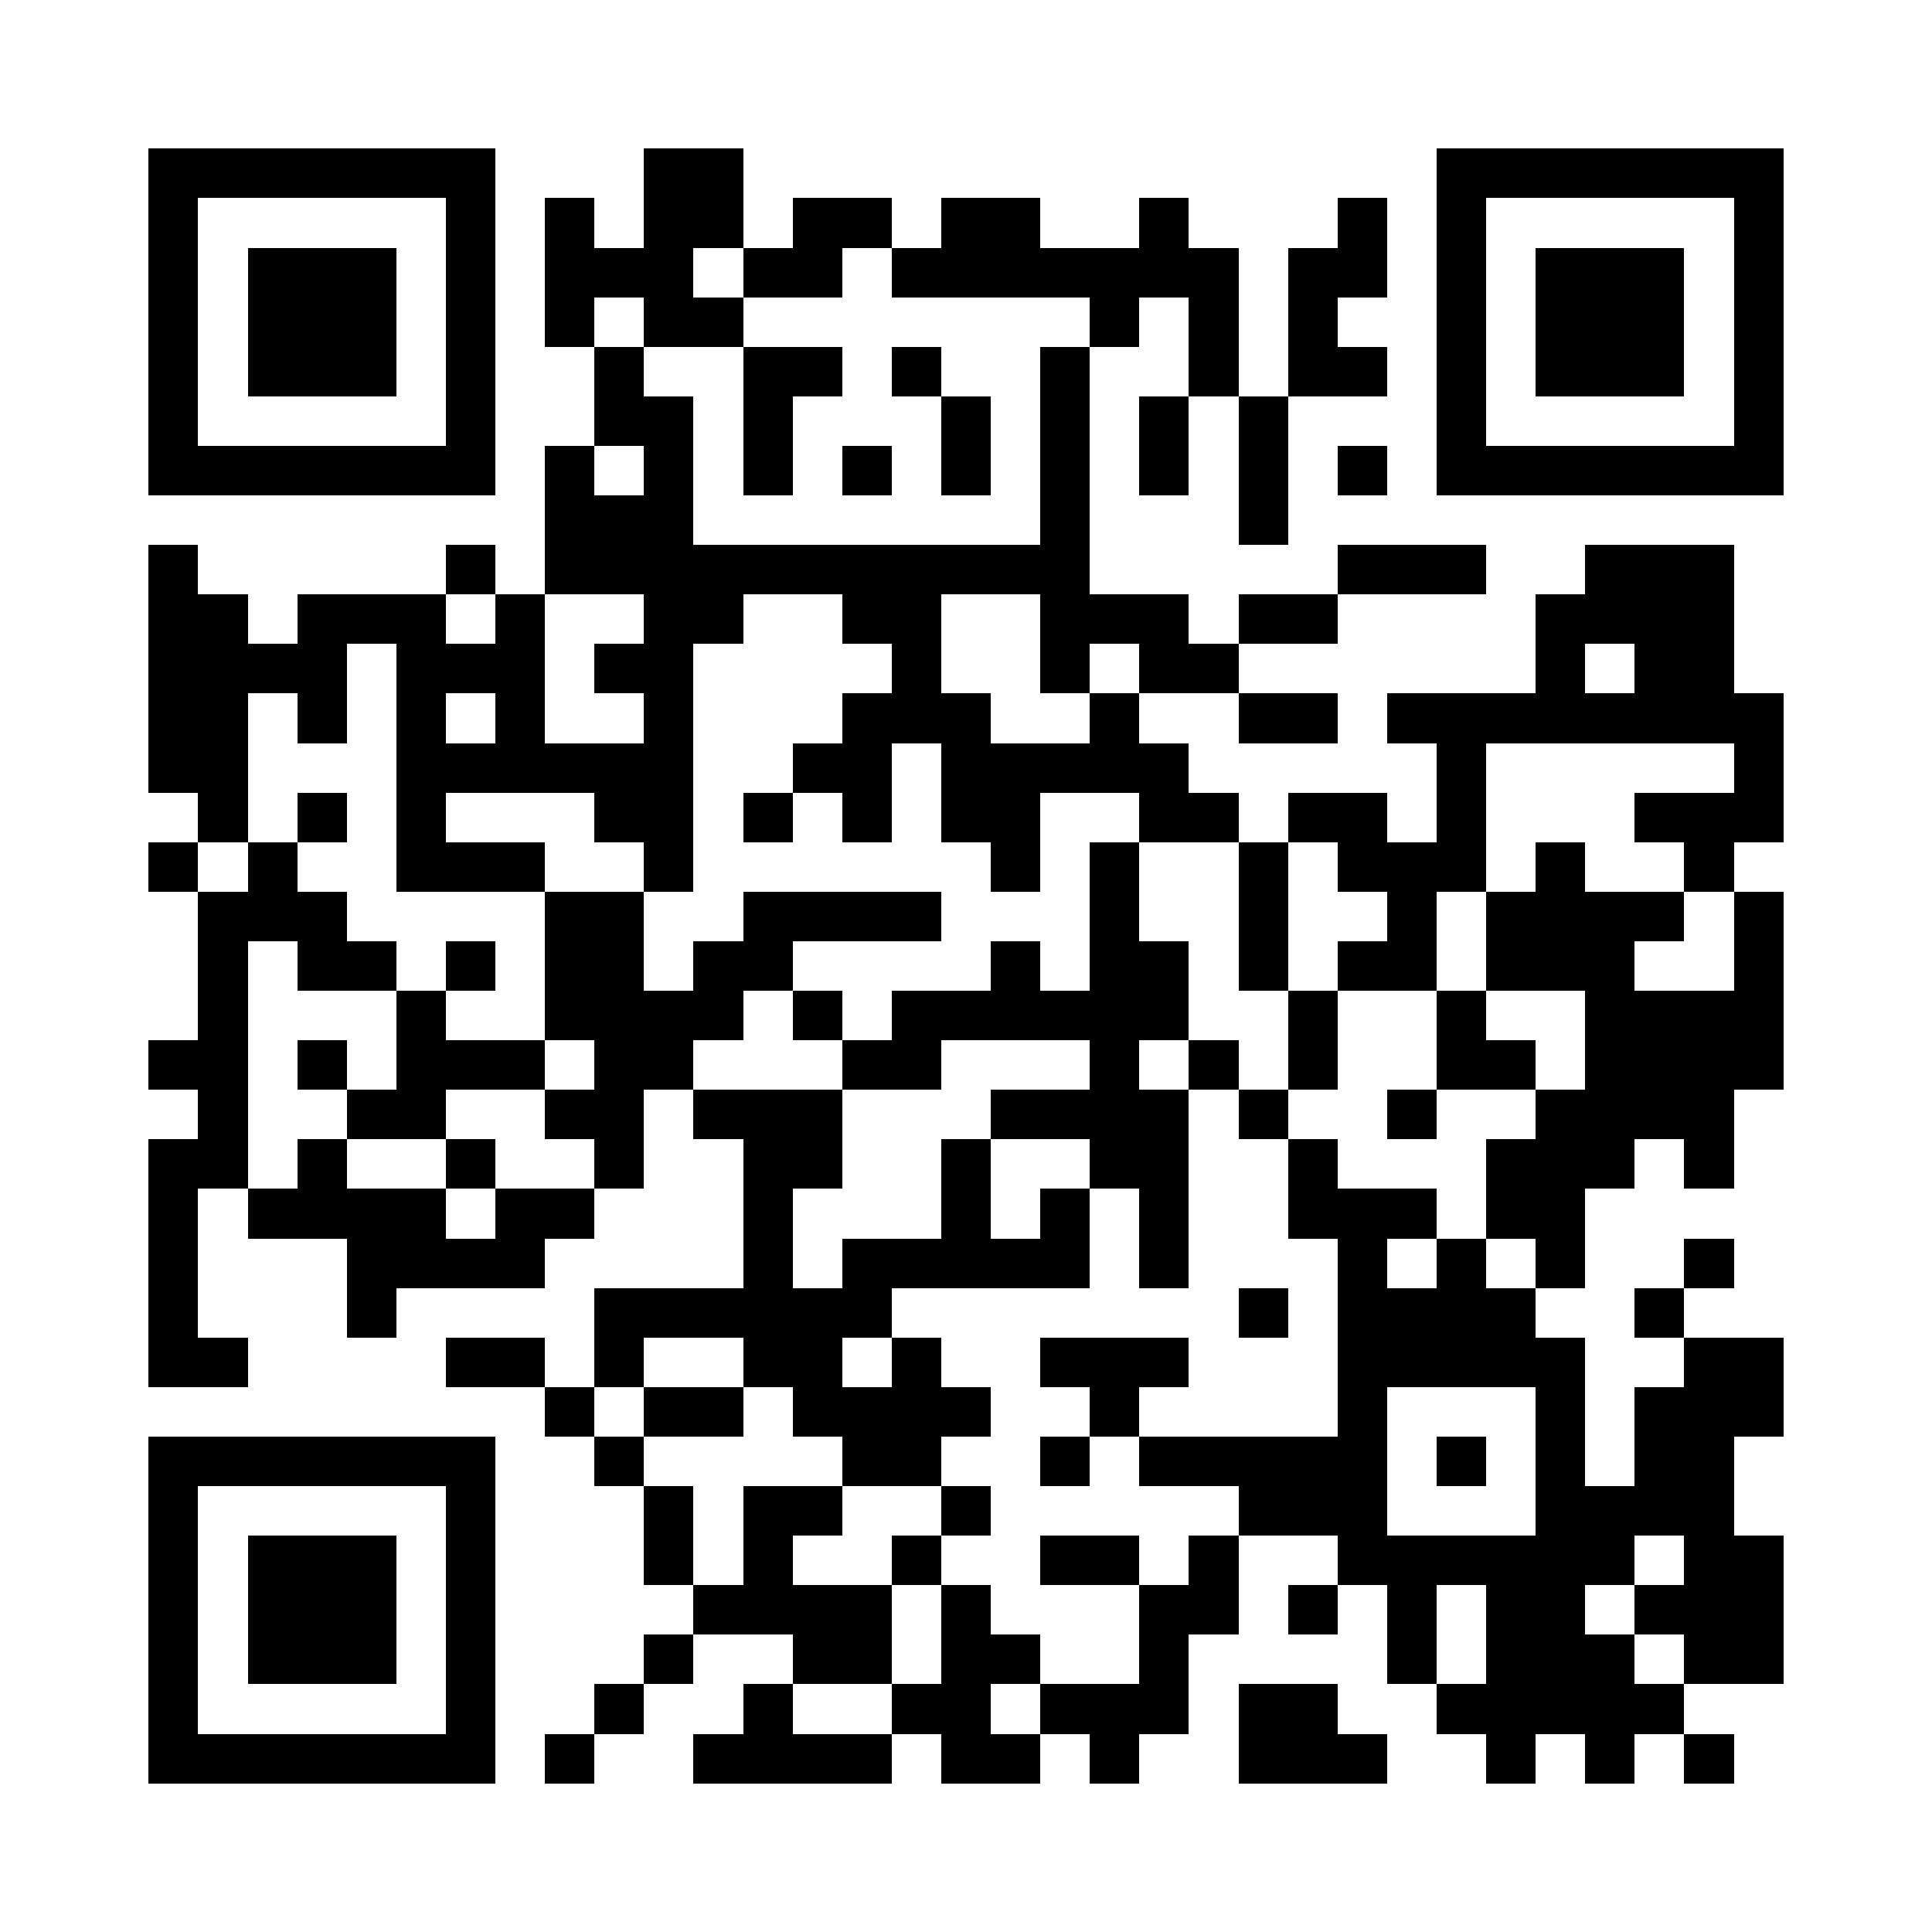 <?xml version="1.0" encoding="UTF-8" standalone="no"?>
<svg
  xmlns="http://www.w3.org/2000/svg"
  viewBox='0 0 195 195'
  shape-rendering='crispEdges'
>
  <g fill='white'>
    <rect x='0' y='0' width='195' height='195' />
  </g>
  <g fill='black' stroke-width='0' y='0px'>
    <rect x='15' y='15' width='35' height='5' /><rect x='65' y='15' width='10' height='5' /><rect x='145' y='15' width='35' height='5' /><rect x='15' y='20' width='5' height='5' /><rect x='45' y='20' width='5' height='5' /><rect x='55' y='20' width='5' height='5' /><rect x='65' y='20' width='10' height='5' /><rect x='80' y='20' width='10' height='5' /><rect x='95' y='20' width='10' height='5' /><rect x='115' y='20' width='5' height='5' /><rect x='135' y='20' width='5' height='5' /><rect x='145' y='20' width='5' height='5' /><rect x='175' y='20' width='5' height='5' /><rect x='15' y='25' width='5' height='5' /><rect x='25' y='25' width='15' height='5' /><rect x='45' y='25' width='5' height='5' /><rect x='55' y='25' width='15' height='5' /><rect x='75' y='25' width='10' height='5' /><rect x='90' y='25' width='35' height='5' /><rect x='130' y='25' width='10' height='5' /><rect x='145' y='25' width='5' height='5' /><rect x='155' y='25' width='15' height='5' /><rect x='175' y='25' width='5' height='5' /><rect x='15' y='30' width='5' height='5' /><rect x='25' y='30' width='15' height='5' /><rect x='45' y='30' width='5' height='5' /><rect x='55' y='30' width='5' height='5' /><rect x='65' y='30' width='10' height='5' /><rect x='110' y='30' width='5' height='5' /><rect x='120' y='30' width='5' height='5' /><rect x='130' y='30' width='5' height='5' /><rect x='145' y='30' width='5' height='5' /><rect x='155' y='30' width='15' height='5' /><rect x='175' y='30' width='5' height='5' /><rect x='15' y='35' width='5' height='5' /><rect x='25' y='35' width='15' height='5' /><rect x='45' y='35' width='5' height='5' /><rect x='60' y='35' width='5' height='5' /><rect x='75' y='35' width='10' height='5' /><rect x='90' y='35' width='5' height='5' /><rect x='105' y='35' width='5' height='5' /><rect x='120' y='35' width='5' height='5' /><rect x='130' y='35' width='10' height='5' /><rect x='145' y='35' width='5' height='5' /><rect x='155' y='35' width='15' height='5' /><rect x='175' y='35' width='5' height='5' /><rect x='15' y='40' width='5' height='5' /><rect x='45' y='40' width='5' height='5' /><rect x='60' y='40' width='10' height='5' /><rect x='75' y='40' width='5' height='5' /><rect x='95' y='40' width='5' height='5' /><rect x='105' y='40' width='5' height='5' /><rect x='115' y='40' width='5' height='5' /><rect x='125' y='40' width='5' height='5' /><rect x='145' y='40' width='5' height='5' /><rect x='175' y='40' width='5' height='5' /><rect x='15' y='45' width='35' height='5' /><rect x='55' y='45' width='5' height='5' /><rect x='65' y='45' width='5' height='5' /><rect x='75' y='45' width='5' height='5' /><rect x='85' y='45' width='5' height='5' /><rect x='95' y='45' width='5' height='5' /><rect x='105' y='45' width='5' height='5' /><rect x='115' y='45' width='5' height='5' /><rect x='125' y='45' width='5' height='5' /><rect x='135' y='45' width='5' height='5' /><rect x='145' y='45' width='35' height='5' /><rect x='55' y='50' width='15' height='5' /><rect x='105' y='50' width='5' height='5' /><rect x='125' y='50' width='5' height='5' /><rect x='15' y='55' width='5' height='5' /><rect x='45' y='55' width='5' height='5' /><rect x='55' y='55' width='55' height='5' /><rect x='135' y='55' width='15' height='5' /><rect x='160' y='55' width='15' height='5' /><rect x='15' y='60' width='10' height='5' /><rect x='30' y='60' width='15' height='5' /><rect x='50' y='60' width='5' height='5' /><rect x='65' y='60' width='10' height='5' /><rect x='85' y='60' width='10' height='5' /><rect x='105' y='60' width='15' height='5' /><rect x='125' y='60' width='10' height='5' /><rect x='155' y='60' width='20' height='5' /><rect x='15' y='65' width='20' height='5' /><rect x='40' y='65' width='15' height='5' /><rect x='60' y='65' width='10' height='5' /><rect x='90' y='65' width='5' height='5' /><rect x='105' y='65' width='5' height='5' /><rect x='115' y='65' width='10' height='5' /><rect x='155' y='65' width='5' height='5' /><rect x='165' y='65' width='10' height='5' /><rect x='15' y='70' width='10' height='5' /><rect x='30' y='70' width='5' height='5' /><rect x='40' y='70' width='5' height='5' /><rect x='50' y='70' width='5' height='5' /><rect x='65' y='70' width='5' height='5' /><rect x='85' y='70' width='15' height='5' /><rect x='110' y='70' width='5' height='5' /><rect x='125' y='70' width='10' height='5' /><rect x='140' y='70' width='40' height='5' /><rect x='15' y='75' width='10' height='5' /><rect x='40' y='75' width='30' height='5' /><rect x='80' y='75' width='10' height='5' /><rect x='95' y='75' width='25' height='5' /><rect x='145' y='75' width='5' height='5' /><rect x='175' y='75' width='5' height='5' /><rect x='20' y='80' width='5' height='5' /><rect x='30' y='80' width='5' height='5' /><rect x='40' y='80' width='5' height='5' /><rect x='60' y='80' width='10' height='5' /><rect x='75' y='80' width='5' height='5' /><rect x='85' y='80' width='5' height='5' /><rect x='95' y='80' width='10' height='5' /><rect x='115' y='80' width='10' height='5' /><rect x='130' y='80' width='10' height='5' /><rect x='145' y='80' width='5' height='5' /><rect x='165' y='80' width='15' height='5' /><rect x='15' y='85' width='5' height='5' /><rect x='25' y='85' width='5' height='5' /><rect x='40' y='85' width='15' height='5' /><rect x='65' y='85' width='5' height='5' /><rect x='100' y='85' width='5' height='5' /><rect x='110' y='85' width='5' height='5' /><rect x='125' y='85' width='5' height='5' /><rect x='135' y='85' width='15' height='5' /><rect x='155' y='85' width='5' height='5' /><rect x='170' y='85' width='5' height='5' /><rect x='20' y='90' width='15' height='5' /><rect x='55' y='90' width='10' height='5' /><rect x='75' y='90' width='20' height='5' /><rect x='110' y='90' width='5' height='5' /><rect x='125' y='90' width='5' height='5' /><rect x='140' y='90' width='5' height='5' /><rect x='150' y='90' width='20' height='5' /><rect x='175' y='90' width='5' height='5' /><rect x='20' y='95' width='5' height='5' /><rect x='30' y='95' width='10' height='5' /><rect x='45' y='95' width='5' height='5' /><rect x='55' y='95' width='10' height='5' /><rect x='70' y='95' width='10' height='5' /><rect x='100' y='95' width='5' height='5' /><rect x='110' y='95' width='10' height='5' /><rect x='125' y='95' width='5' height='5' /><rect x='135' y='95' width='10' height='5' /><rect x='150' y='95' width='15' height='5' /><rect x='175' y='95' width='5' height='5' /><rect x='20' y='100' width='5' height='5' /><rect x='40' y='100' width='5' height='5' /><rect x='55' y='100' width='20' height='5' /><rect x='80' y='100' width='5' height='5' /><rect x='90' y='100' width='30' height='5' /><rect x='130' y='100' width='5' height='5' /><rect x='145' y='100' width='5' height='5' /><rect x='160' y='100' width='20' height='5' /><rect x='15' y='105' width='10' height='5' /><rect x='30' y='105' width='5' height='5' /><rect x='40' y='105' width='15' height='5' /><rect x='60' y='105' width='10' height='5' /><rect x='85' y='105' width='10' height='5' /><rect x='110' y='105' width='5' height='5' /><rect x='120' y='105' width='5' height='5' /><rect x='130' y='105' width='5' height='5' /><rect x='145' y='105' width='10' height='5' /><rect x='160' y='105' width='20' height='5' /><rect x='20' y='110' width='5' height='5' /><rect x='35' y='110' width='10' height='5' /><rect x='55' y='110' width='10' height='5' /><rect x='70' y='110' width='15' height='5' /><rect x='100' y='110' width='20' height='5' /><rect x='125' y='110' width='5' height='5' /><rect x='140' y='110' width='5' height='5' /><rect x='155' y='110' width='20' height='5' /><rect x='15' y='115' width='10' height='5' /><rect x='30' y='115' width='5' height='5' /><rect x='45' y='115' width='5' height='5' /><rect x='60' y='115' width='5' height='5' /><rect x='75' y='115' width='10' height='5' /><rect x='95' y='115' width='5' height='5' /><rect x='110' y='115' width='10' height='5' /><rect x='130' y='115' width='5' height='5' /><rect x='150' y='115' width='15' height='5' /><rect x='170' y='115' width='5' height='5' /><rect x='15' y='120' width='5' height='5' /><rect x='25' y='120' width='20' height='5' /><rect x='50' y='120' width='10' height='5' /><rect x='75' y='120' width='5' height='5' /><rect x='95' y='120' width='5' height='5' /><rect x='105' y='120' width='5' height='5' /><rect x='115' y='120' width='5' height='5' /><rect x='130' y='120' width='15' height='5' /><rect x='150' y='120' width='10' height='5' /><rect x='15' y='125' width='5' height='5' /><rect x='35' y='125' width='20' height='5' /><rect x='75' y='125' width='5' height='5' /><rect x='85' y='125' width='25' height='5' /><rect x='115' y='125' width='5' height='5' /><rect x='135' y='125' width='5' height='5' /><rect x='145' y='125' width='5' height='5' /><rect x='155' y='125' width='5' height='5' /><rect x='170' y='125' width='5' height='5' /><rect x='15' y='130' width='5' height='5' /><rect x='35' y='130' width='5' height='5' /><rect x='60' y='130' width='30' height='5' /><rect x='125' y='130' width='5' height='5' /><rect x='135' y='130' width='20' height='5' /><rect x='165' y='130' width='5' height='5' /><rect x='15' y='135' width='10' height='5' /><rect x='45' y='135' width='10' height='5' /><rect x='60' y='135' width='5' height='5' /><rect x='75' y='135' width='10' height='5' /><rect x='90' y='135' width='5' height='5' /><rect x='105' y='135' width='15' height='5' /><rect x='135' y='135' width='25' height='5' /><rect x='170' y='135' width='10' height='5' /><rect x='55' y='140' width='5' height='5' /><rect x='65' y='140' width='10' height='5' /><rect x='80' y='140' width='20' height='5' /><rect x='110' y='140' width='5' height='5' /><rect x='135' y='140' width='5' height='5' /><rect x='155' y='140' width='5' height='5' /><rect x='165' y='140' width='15' height='5' /><rect x='15' y='145' width='35' height='5' /><rect x='60' y='145' width='5' height='5' /><rect x='85' y='145' width='10' height='5' /><rect x='105' y='145' width='5' height='5' /><rect x='115' y='145' width='25' height='5' /><rect x='145' y='145' width='5' height='5' /><rect x='155' y='145' width='5' height='5' /><rect x='165' y='145' width='10' height='5' /><rect x='15' y='150' width='5' height='5' /><rect x='45' y='150' width='5' height='5' /><rect x='65' y='150' width='5' height='5' /><rect x='75' y='150' width='10' height='5' /><rect x='95' y='150' width='5' height='5' /><rect x='125' y='150' width='15' height='5' /><rect x='155' y='150' width='20' height='5' /><rect x='15' y='155' width='5' height='5' /><rect x='25' y='155' width='15' height='5' /><rect x='45' y='155' width='5' height='5' /><rect x='65' y='155' width='5' height='5' /><rect x='75' y='155' width='5' height='5' /><rect x='90' y='155' width='5' height='5' /><rect x='105' y='155' width='10' height='5' /><rect x='120' y='155' width='5' height='5' /><rect x='135' y='155' width='30' height='5' /><rect x='170' y='155' width='10' height='5' /><rect x='15' y='160' width='5' height='5' /><rect x='25' y='160' width='15' height='5' /><rect x='45' y='160' width='5' height='5' /><rect x='70' y='160' width='20' height='5' /><rect x='95' y='160' width='5' height='5' /><rect x='115' y='160' width='10' height='5' /><rect x='130' y='160' width='5' height='5' /><rect x='140' y='160' width='5' height='5' /><rect x='150' y='160' width='10' height='5' /><rect x='165' y='160' width='15' height='5' /><rect x='15' y='165' width='5' height='5' /><rect x='25' y='165' width='15' height='5' /><rect x='45' y='165' width='5' height='5' /><rect x='65' y='165' width='5' height='5' /><rect x='80' y='165' width='10' height='5' /><rect x='95' y='165' width='10' height='5' /><rect x='115' y='165' width='5' height='5' /><rect x='140' y='165' width='5' height='5' /><rect x='150' y='165' width='15' height='5' /><rect x='170' y='165' width='10' height='5' /><rect x='15' y='170' width='5' height='5' /><rect x='45' y='170' width='5' height='5' /><rect x='60' y='170' width='5' height='5' /><rect x='75' y='170' width='5' height='5' /><rect x='90' y='170' width='10' height='5' /><rect x='105' y='170' width='15' height='5' /><rect x='125' y='170' width='10' height='5' /><rect x='145' y='170' width='25' height='5' /><rect x='15' y='175' width='35' height='5' /><rect x='55' y='175' width='5' height='5' /><rect x='70' y='175' width='20' height='5' /><rect x='95' y='175' width='10' height='5' /><rect x='110' y='175' width='5' height='5' /><rect x='125' y='175' width='15' height='5' /><rect x='150' y='175' width='5' height='5' /><rect x='160' y='175' width='5' height='5' /><rect x='170' y='175' width='5' height='5' />
  </g>
  
  
</svg>

